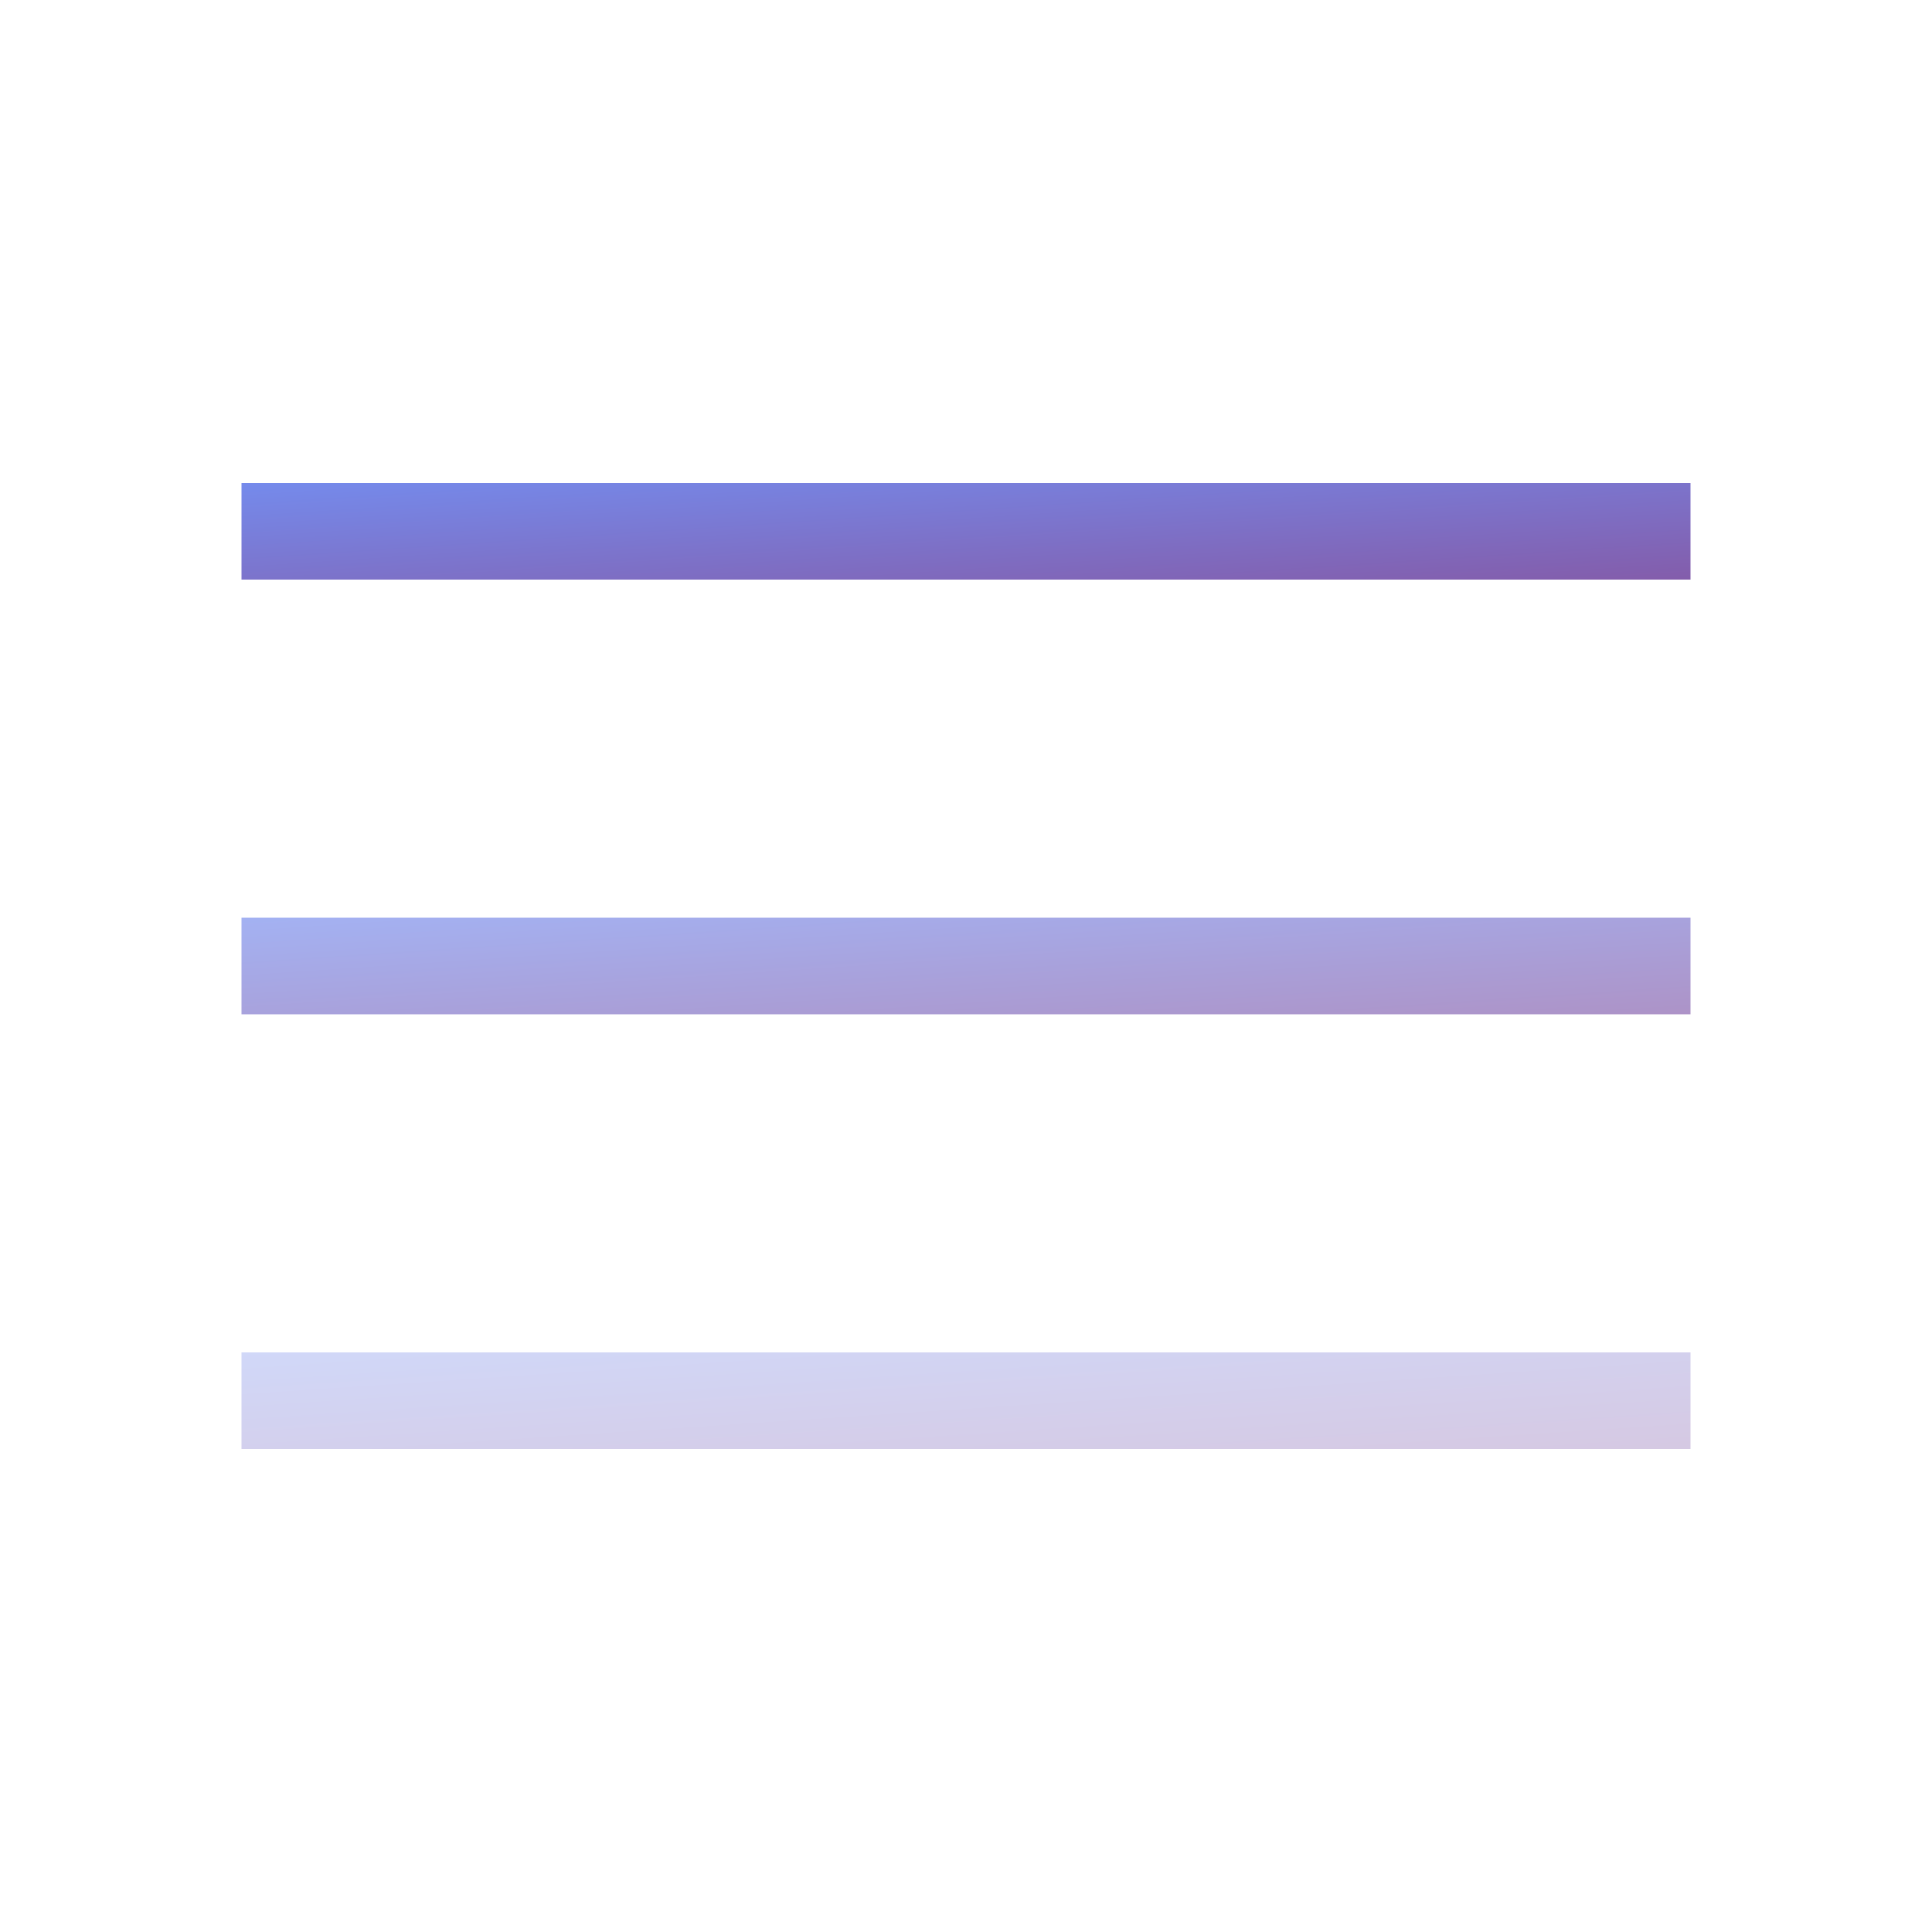 <svg width="40" height="40" viewBox="0 0 40 40" xmlns="http://www.w3.org/2000/svg">
  <defs>
    <linearGradient id="logoGradient" x1="0%" y1="0%" x2="100%" y2="100%">
      <stop offset="0%" style="stop-color:#667eea;stop-opacity:1" />
      <stop offset="100%" style="stop-color:#764ba2;stop-opacity:1" />
    </linearGradient>
  </defs>
  <rect x="5" y="10" width="30" height="2" fill="url(#logoGradient)" opacity="0.9"/>
  <rect x="5" y="19" width="30" height="2" fill="url(#logoGradient)" opacity="0.6"/>
  <rect x="5" y="28" width="30" height="2" fill="url(#logoGradient)" opacity="0.3"/>
</svg>
